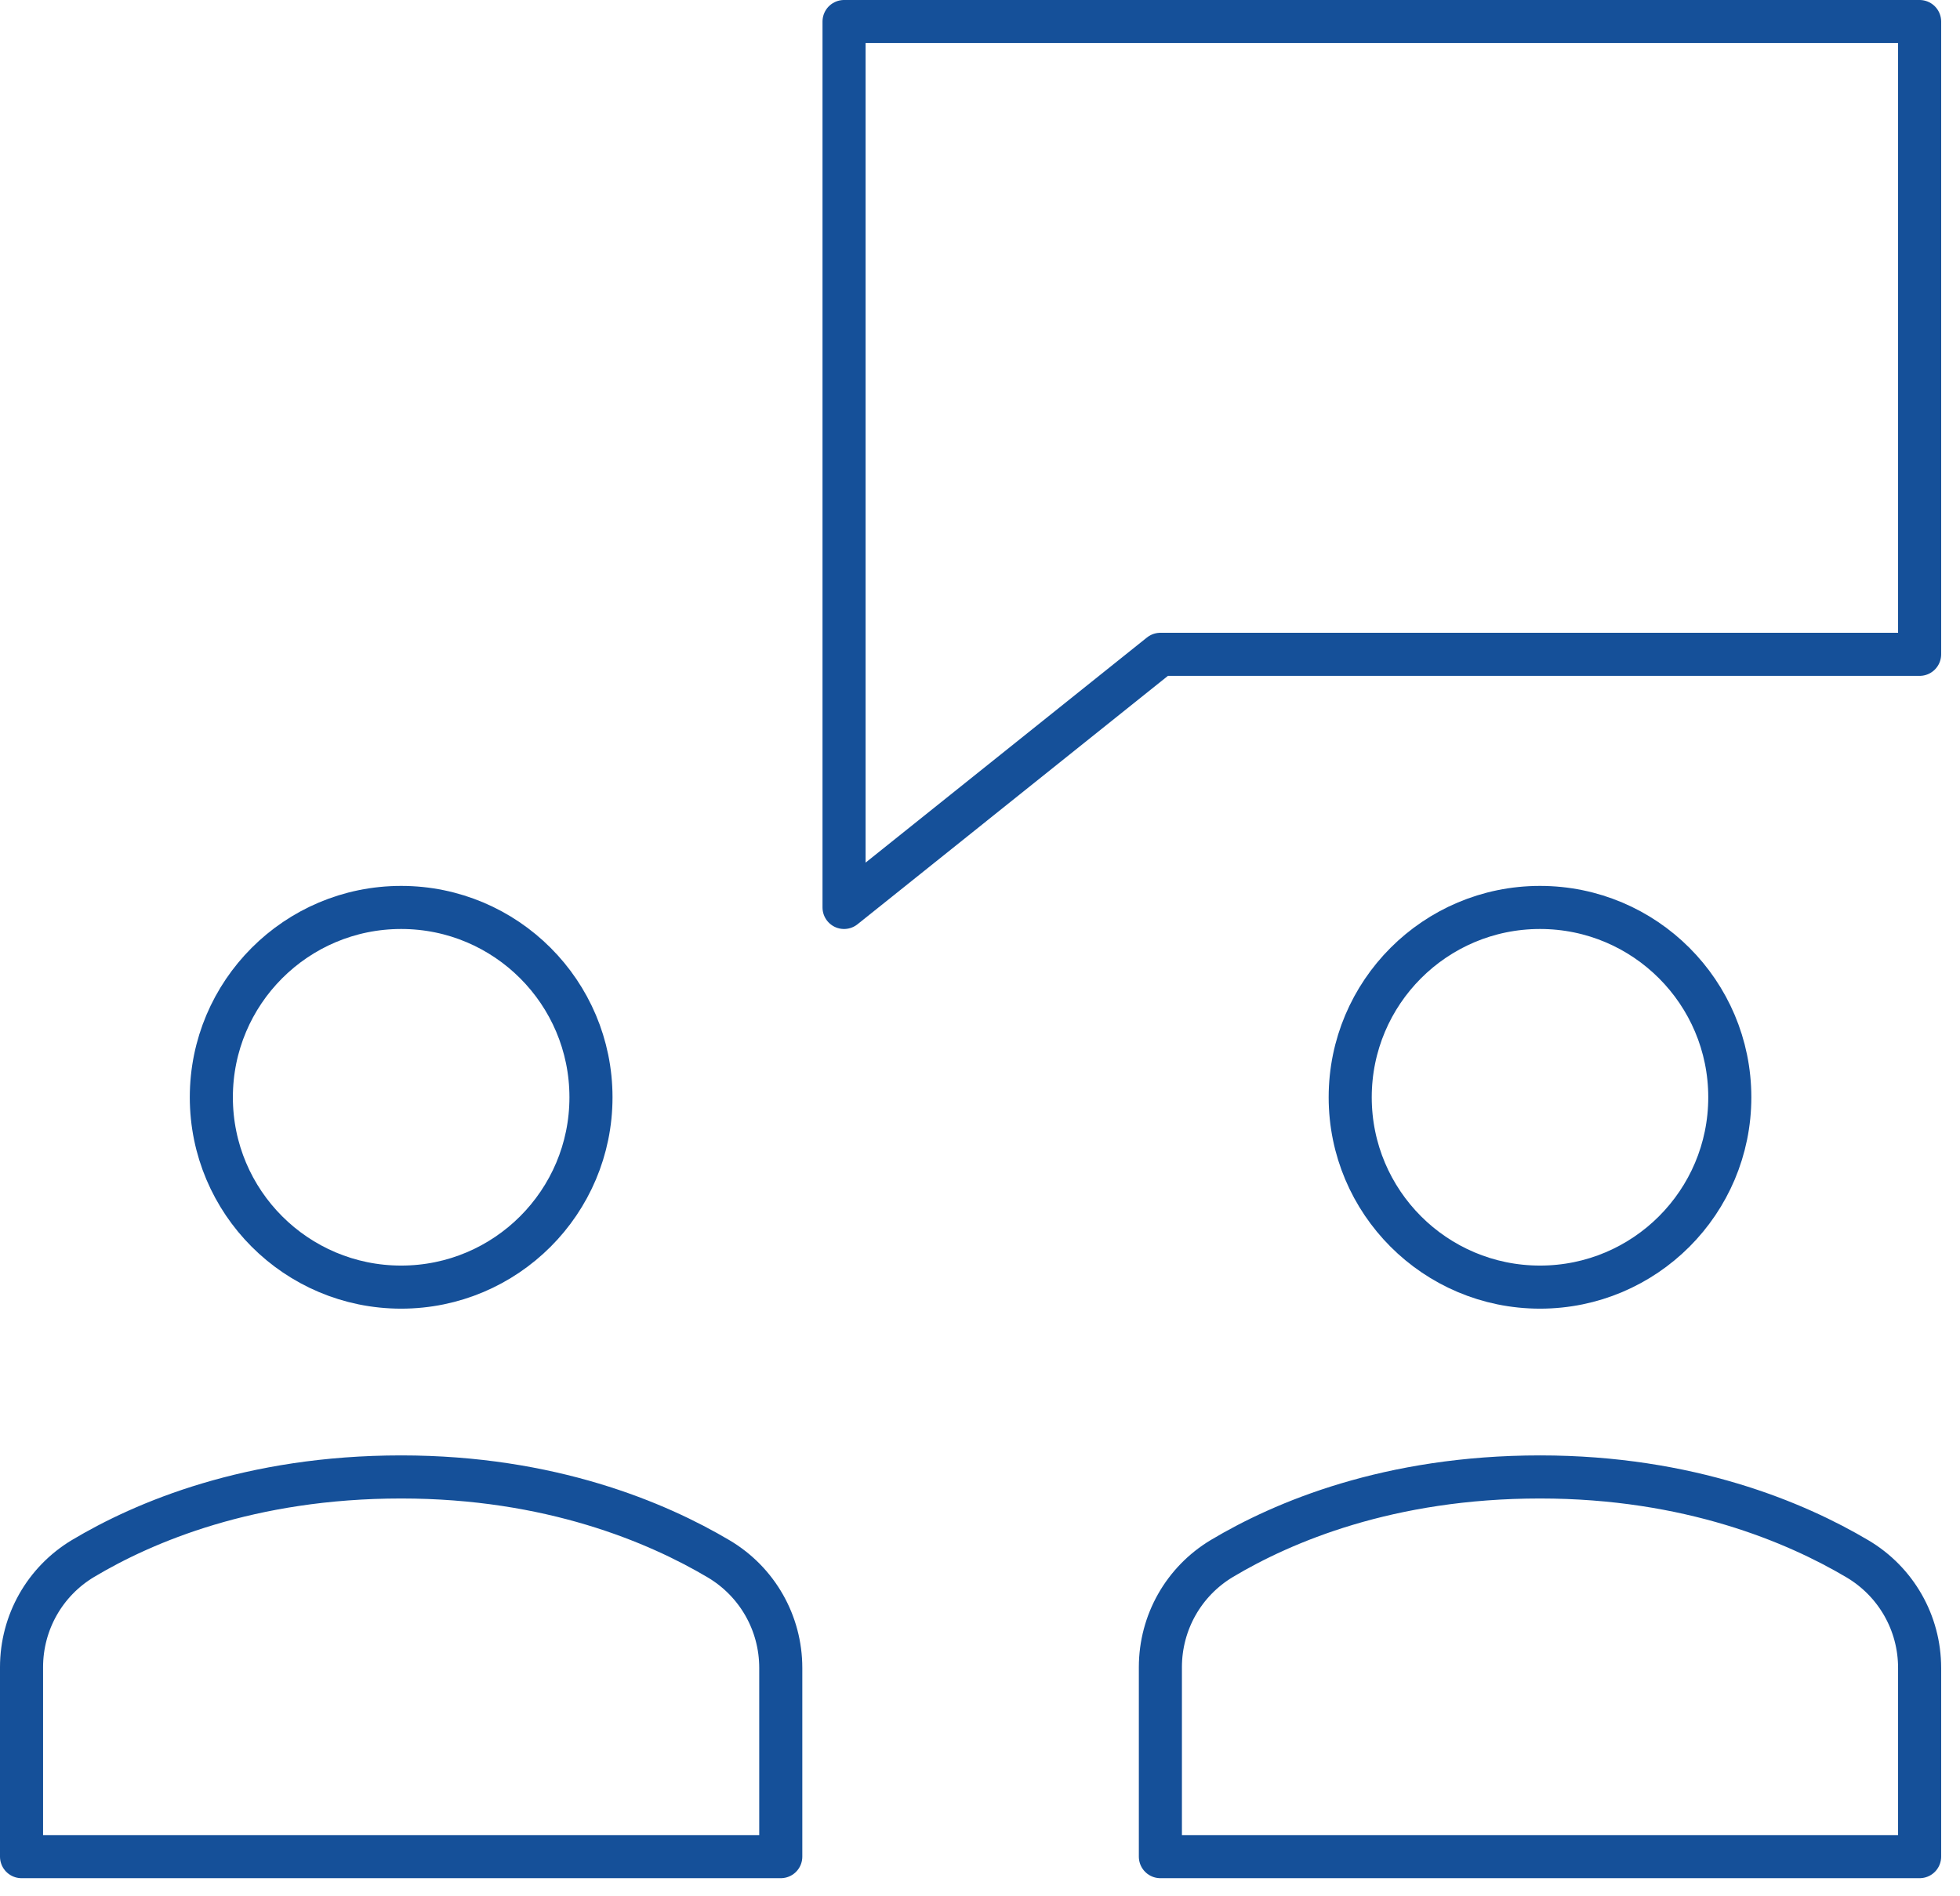 <svg width="100%" height="100%" viewBox="0 0 91 88" fill="none" xmlns="http://www.w3.org/2000/svg">
<path d="M89.125 1H39.188V42.125L53.875 30.375H89.125V1Z" stroke="#155099" stroke-width="2" stroke-miterlimit="10" stroke-linecap="round" stroke-linejoin="round"/>
<path d="M71.5 59.75C76.367 59.75 80.312 55.804 80.312 50.938C80.312 46.071 76.367 42.125 71.5 42.125C66.633 42.125 62.688 46.071 62.688 50.938C62.688 55.804 66.633 59.75 71.5 59.75Z" stroke="#155099" stroke-width="2" stroke-miterlimit="10" stroke-linecap="round" stroke-linejoin="round"/>
<path d="M18.625 59.75C23.492 59.75 27.438 55.804 27.438 50.938C27.438 46.071 23.492 42.125 18.625 42.125C13.758 42.125 9.812 46.071 9.812 50.938C9.812 55.804 13.758 59.75 18.625 59.75Z" stroke="#155099" stroke-width="2" stroke-miterlimit="10" stroke-linecap="round" stroke-linejoin="round"/>
<path d="M36.25 86.188V77.426C36.25 75.341 35.156 73.423 33.361 72.361C30.504 70.67 25.552 68.562 18.625 68.562C11.609 68.562 6.688 70.657 3.861 72.344C2.081 73.408 1 75.32 1 77.394V86.188H36.25Z" stroke="#155099" stroke-width="2" stroke-miterlimit="10" stroke-linecap="round" stroke-linejoin="round"/>
<path d="M89.125 86.188V77.426C89.125 75.341 88.031 73.423 86.236 72.361C83.379 70.67 78.427 68.562 71.5 68.562C64.484 68.562 59.563 70.657 56.736 72.344C54.956 73.408 53.875 75.32 53.875 77.394V86.188H89.125Z" stroke="#155099" stroke-width="2" stroke-miterlimit="10" stroke-linecap="round" stroke-linejoin="round"/>
</svg>